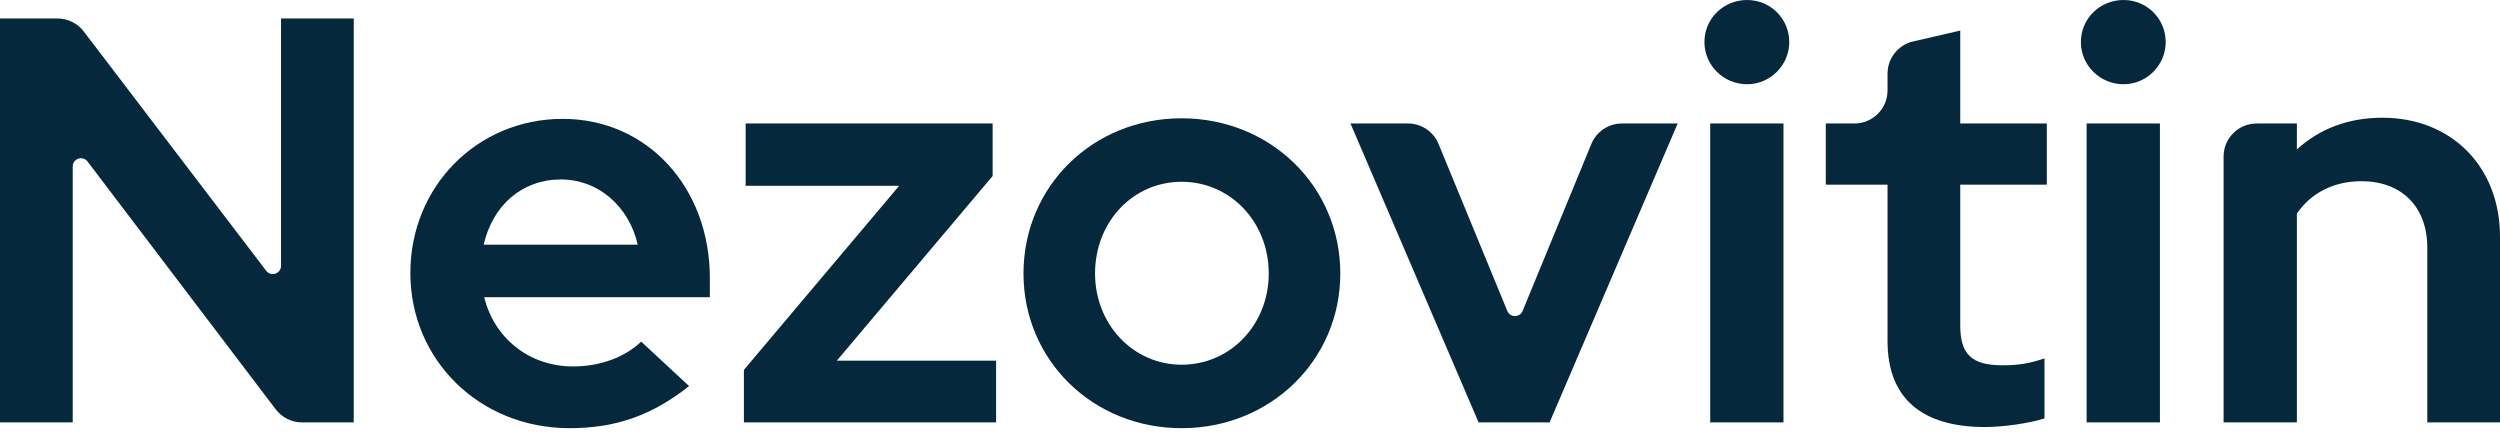 <?xml version="1.0" encoding="UTF-8"?> <svg xmlns="http://www.w3.org/2000/svg" width="139" height="24" viewBox="0 0 139 24" fill="none"><path d="M0 23.486V1.027H3.196C3.77 1.027 4.311 1.295 4.659 1.751L14.8 15.056C15.067 15.406 15.625 15.217 15.625 14.777V1.027H19.668V23.486H16.795C16.22 23.486 15.678 23.217 15.33 22.759L4.868 8.98C4.602 8.63 4.043 8.818 4.043 9.258V23.486H0Z" fill="#06283D"></path><path d="M31.672 23.807C26.666 23.807 22.816 20.021 22.816 15.176C22.816 10.363 26.538 6.609 31.287 6.609C35.971 6.609 39.468 10.396 39.468 15.465V16.524H26.923C27.468 18.77 29.393 20.374 31.864 20.374C33.372 20.374 34.752 19.86 35.65 18.994L38.313 21.465C36.292 23.069 34.27 23.807 31.672 23.807ZM26.891 13.604H35.458C34.976 11.486 33.276 9.978 31.19 9.978C29.041 9.978 27.404 11.39 26.891 13.604Z" fill="#06283D"></path><path d="M41.361 23.486V20.566L49.992 10.331H41.458V6.866H55.19V9.786L46.527 20.053H55.383V23.486H41.361Z" fill="#06283D"></path><path d="M65.698 23.807C60.757 23.807 56.906 20.021 56.906 15.208C56.906 10.363 60.757 6.577 65.698 6.577C70.639 6.577 74.521 10.363 74.521 15.208C74.521 20.021 70.639 23.807 65.698 23.807ZM65.698 20.278C68.425 20.278 70.542 18.032 70.542 15.208C70.542 12.321 68.393 10.107 65.698 10.107C63.002 10.107 60.885 12.321 60.885 15.208C60.885 18.032 63.002 20.278 65.698 20.278Z" fill="#06283D"></path><path d="M82.21 23.486L75.087 6.866H78.284C79.029 6.866 79.7 7.316 79.984 8.005L83.806 17.288C83.963 17.668 84.5 17.668 84.657 17.288L88.479 8.005C88.763 7.316 89.434 6.866 90.179 6.866H93.279L86.157 23.486H82.21Z" fill="#06283D"></path><path d="M97.141 4.684C95.825 4.684 94.766 3.626 94.766 2.342C94.766 1.027 95.825 0 97.141 0C98.424 0 99.483 1.027 99.483 2.342C99.483 3.626 98.424 4.684 97.141 4.684ZM95.087 23.486V6.866H99.162V23.486H95.087Z" fill="#06283D"></path><path d="M110.369 23.743C106.808 23.743 104.947 22.107 104.947 18.962V10.267H101.514V6.866H103.108C104.124 6.866 104.947 6.043 104.947 5.028V4.095C104.947 3.238 105.538 2.495 106.373 2.303L108.99 1.7V6.866H113.802V10.267H108.99V18.096C108.99 19.7 109.631 20.31 111.332 20.31C112.198 20.31 112.84 20.213 113.674 19.925V23.262C112.776 23.55 111.332 23.743 110.369 23.743Z" fill="#06283D"></path><path d="M118.071 4.684C116.755 4.684 115.697 3.626 115.697 2.342C115.697 1.027 116.755 0 118.071 0C119.354 0 120.413 1.027 120.413 2.342C120.413 3.626 119.354 4.684 118.071 4.684ZM116.017 23.486V6.866H120.092V23.486H116.017Z" fill="#06283D"></path><path d="M123.631 23.486V8.705C123.631 7.689 124.455 6.866 125.47 6.866H127.706V8.31C128.957 7.155 130.594 6.545 132.455 6.545C136.305 6.545 139 9.273 139 13.155V23.486H134.957V13.764C134.957 11.486 133.513 10.075 131.3 10.075C129.76 10.075 128.508 10.716 127.706 11.871V23.486H123.631Z" fill="#06283D"></path></svg> 